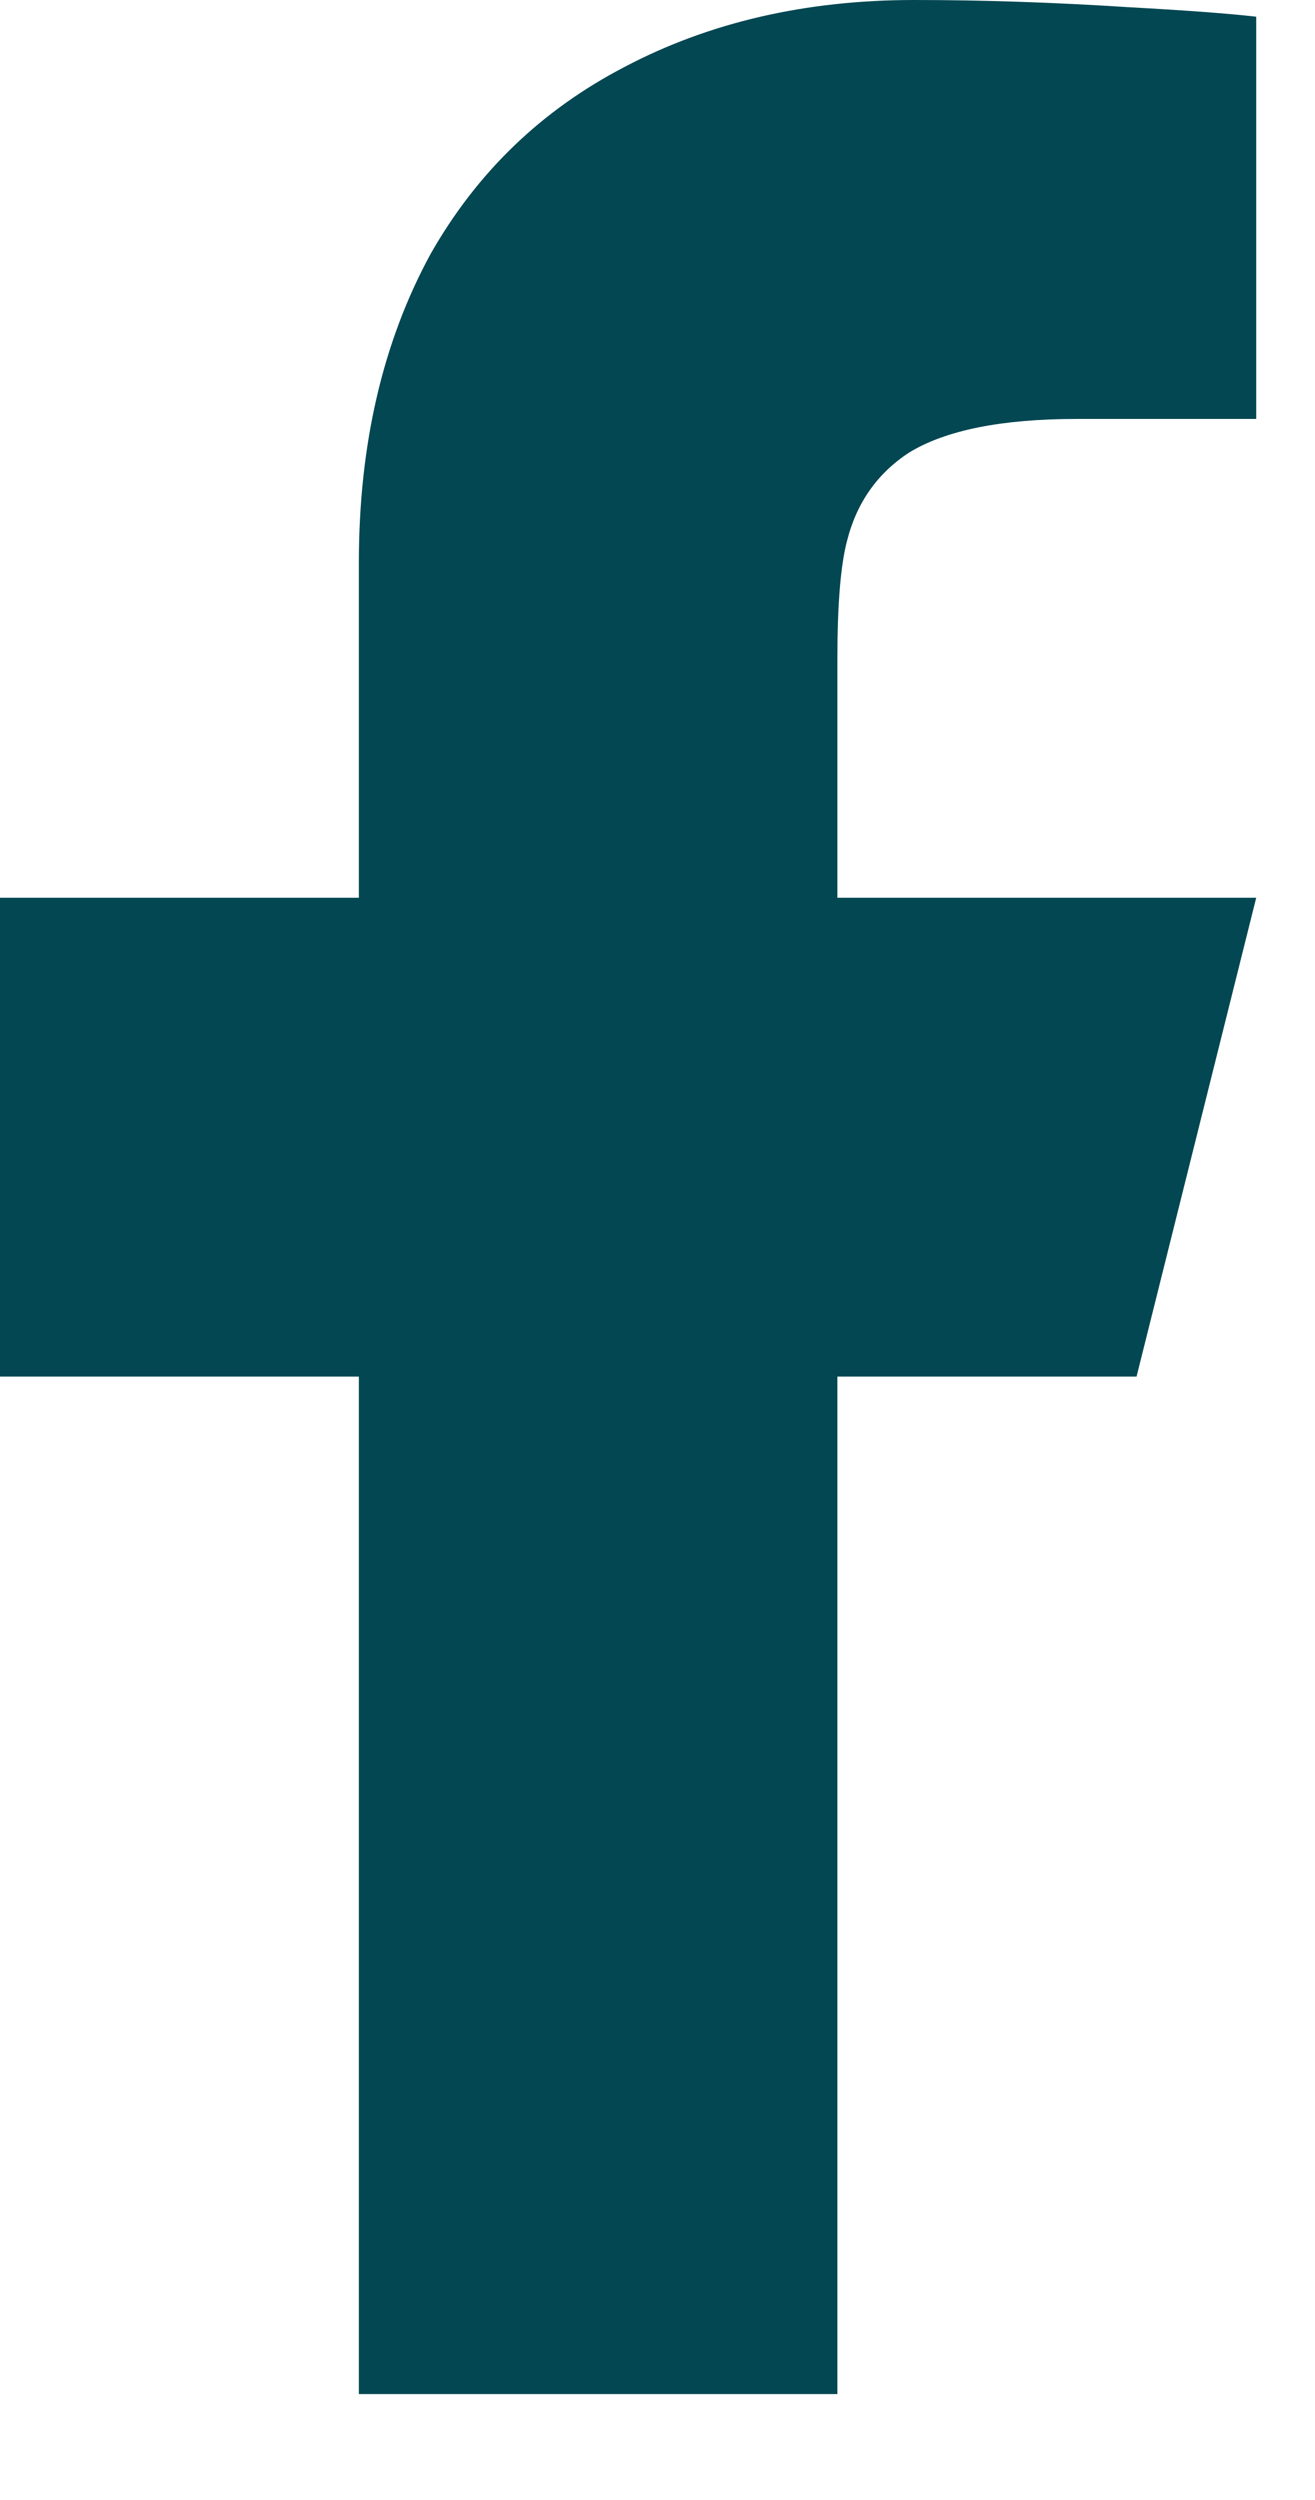 <svg width="10" height="19" viewBox="0 0 10 19" fill="none" xmlns="http://www.w3.org/2000/svg">
<path d="M6.368 10.462H8.643L9.553 6.823H6.368V5.004C6.368 4.591 6.393 4.294 6.441 4.112C6.514 3.821 6.672 3.597 6.914 3.439C7.193 3.269 7.618 3.184 8.188 3.184H9.553V0.127C9.346 0.103 9.025 0.079 8.588 0.055C8.018 0.018 7.472 0 6.951 0C6.126 0 5.392 0.17 4.749 0.509C4.118 0.837 3.627 1.31 3.275 1.929C2.911 2.596 2.729 3.378 2.729 4.276V6.823H0V10.462H2.729V18.195H6.368V10.462Z" fill="#034752"/>
</svg>
